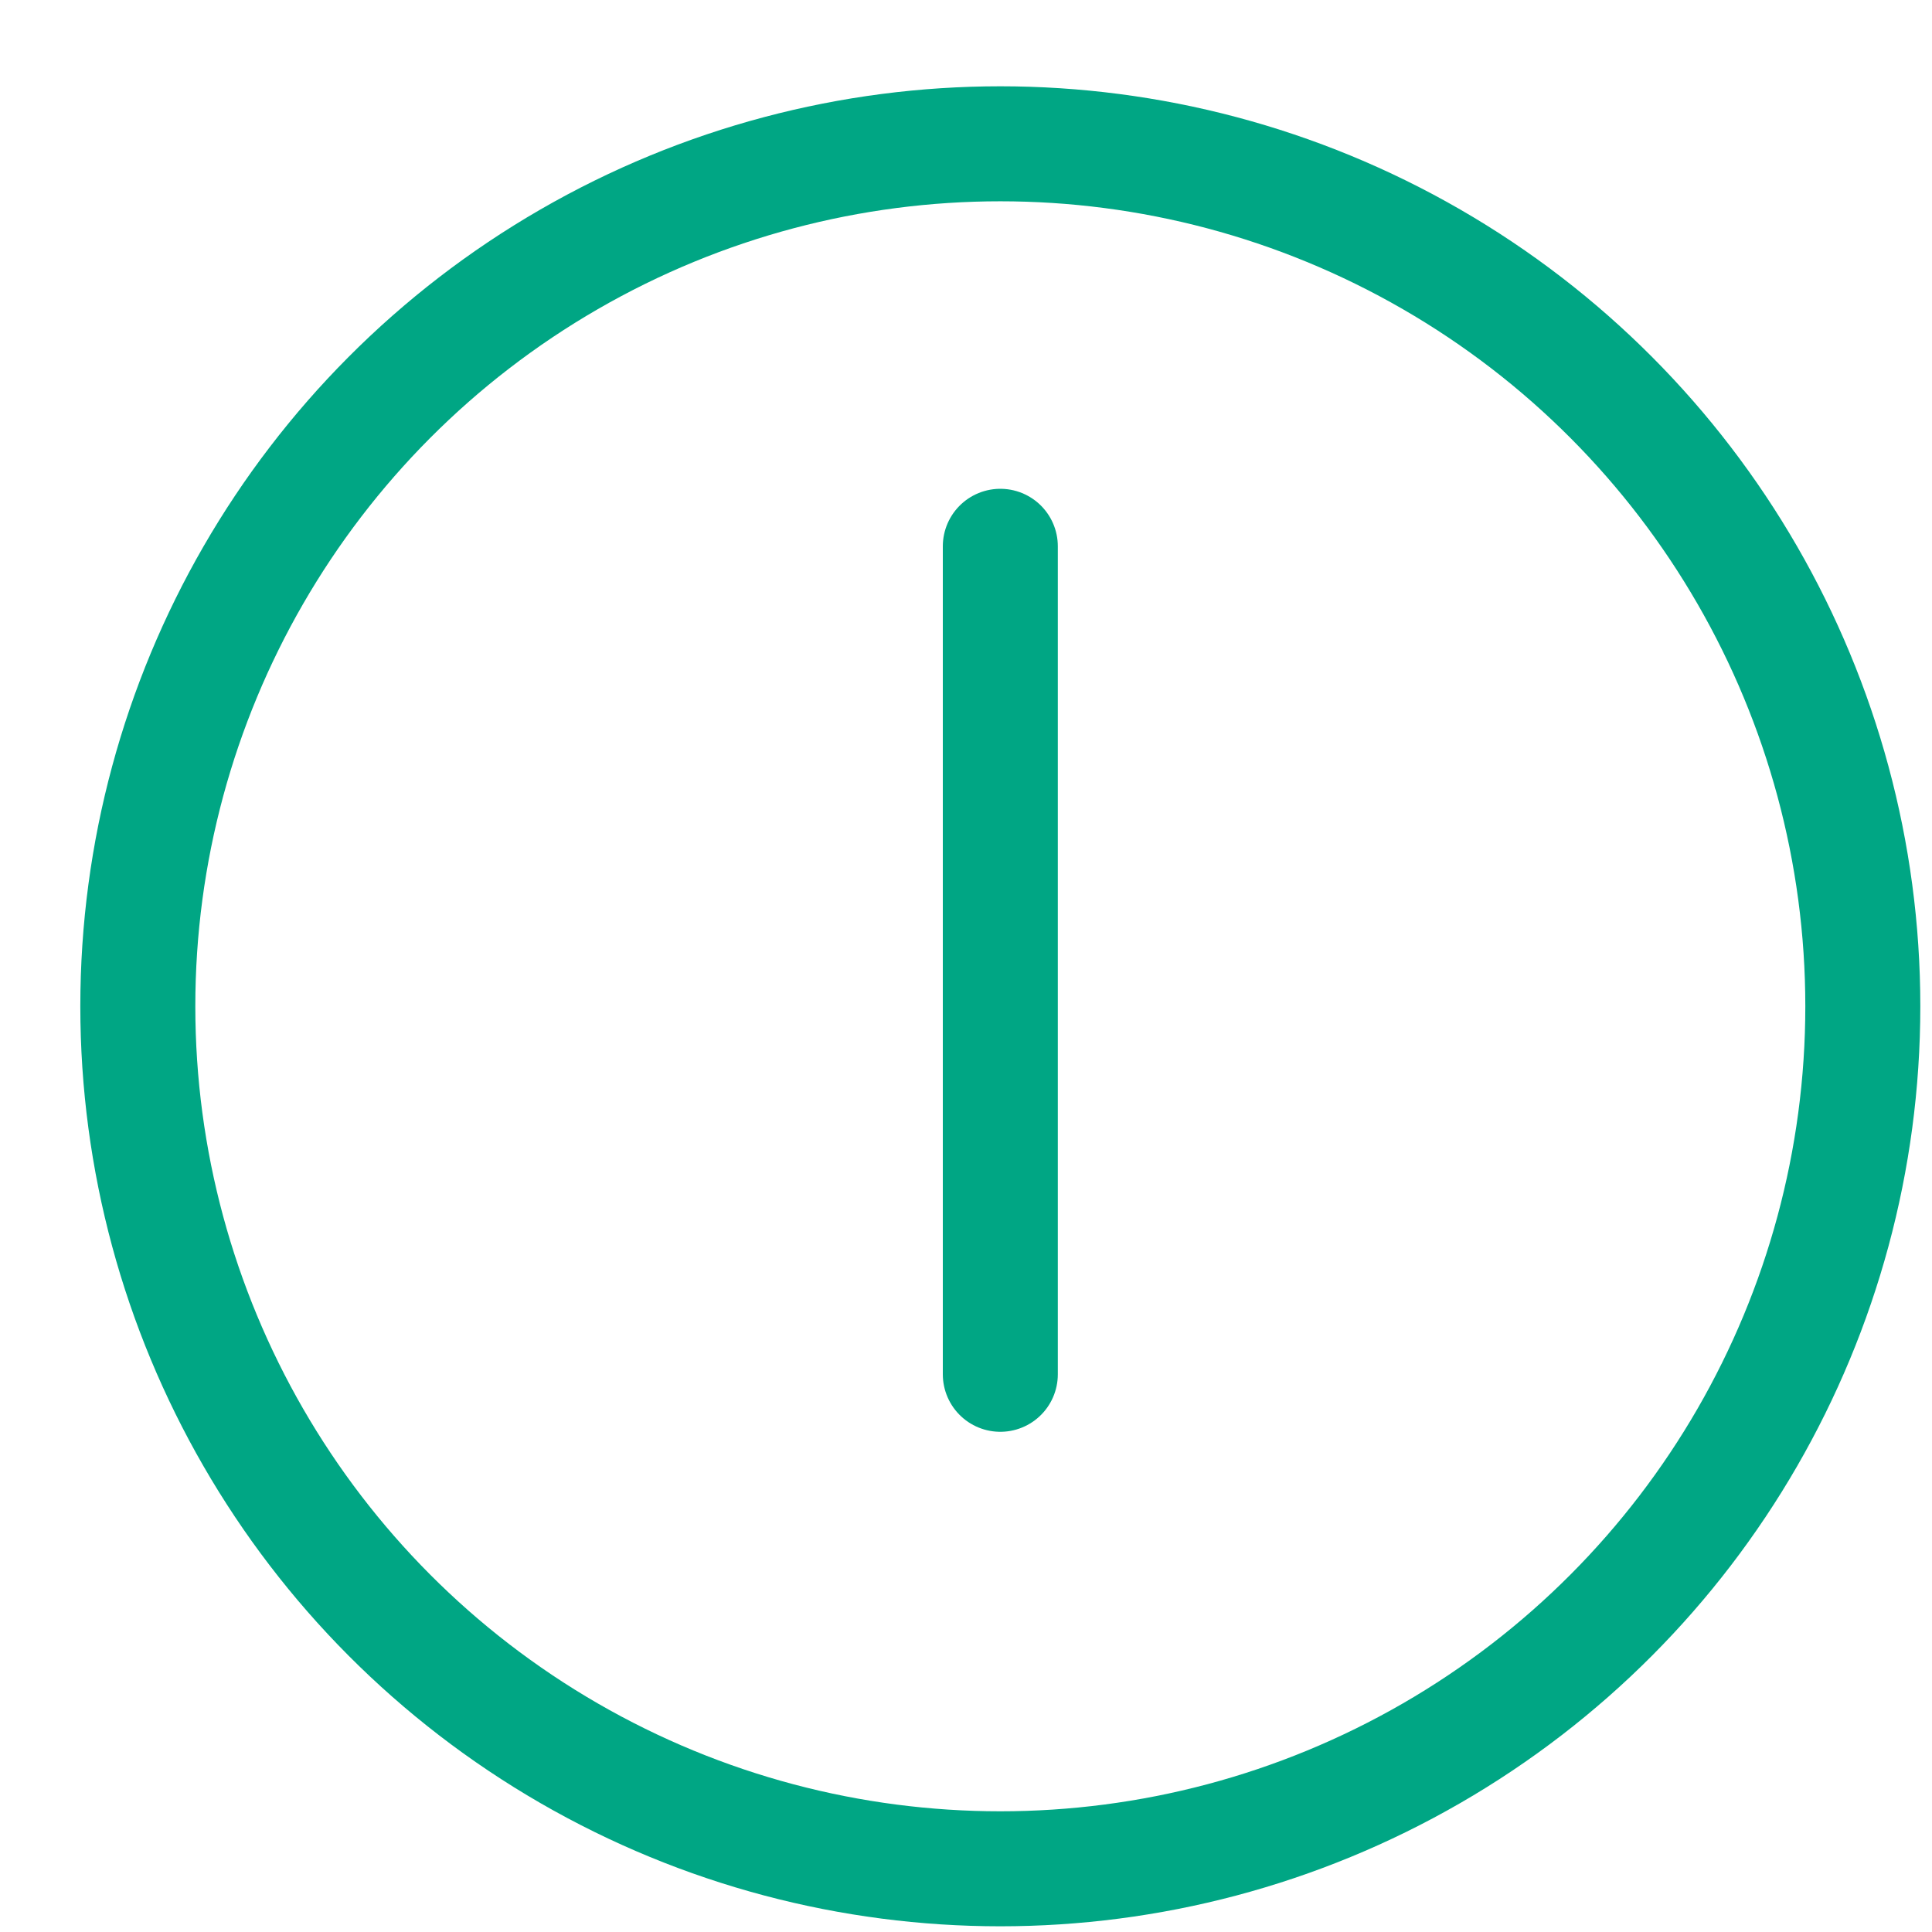 <svg xmlns="http://www.w3.org/2000/svg" width="21" height="21" fill="none"><circle cx="10.873" cy="10.938" r="9.375" stroke="#00A684" stroke-width="1.25"/><path stroke="#00A684" stroke-linecap="round" stroke-width="1.25" d="M10.873 5.938v5M10.873 14.938v-4"/></svg>
